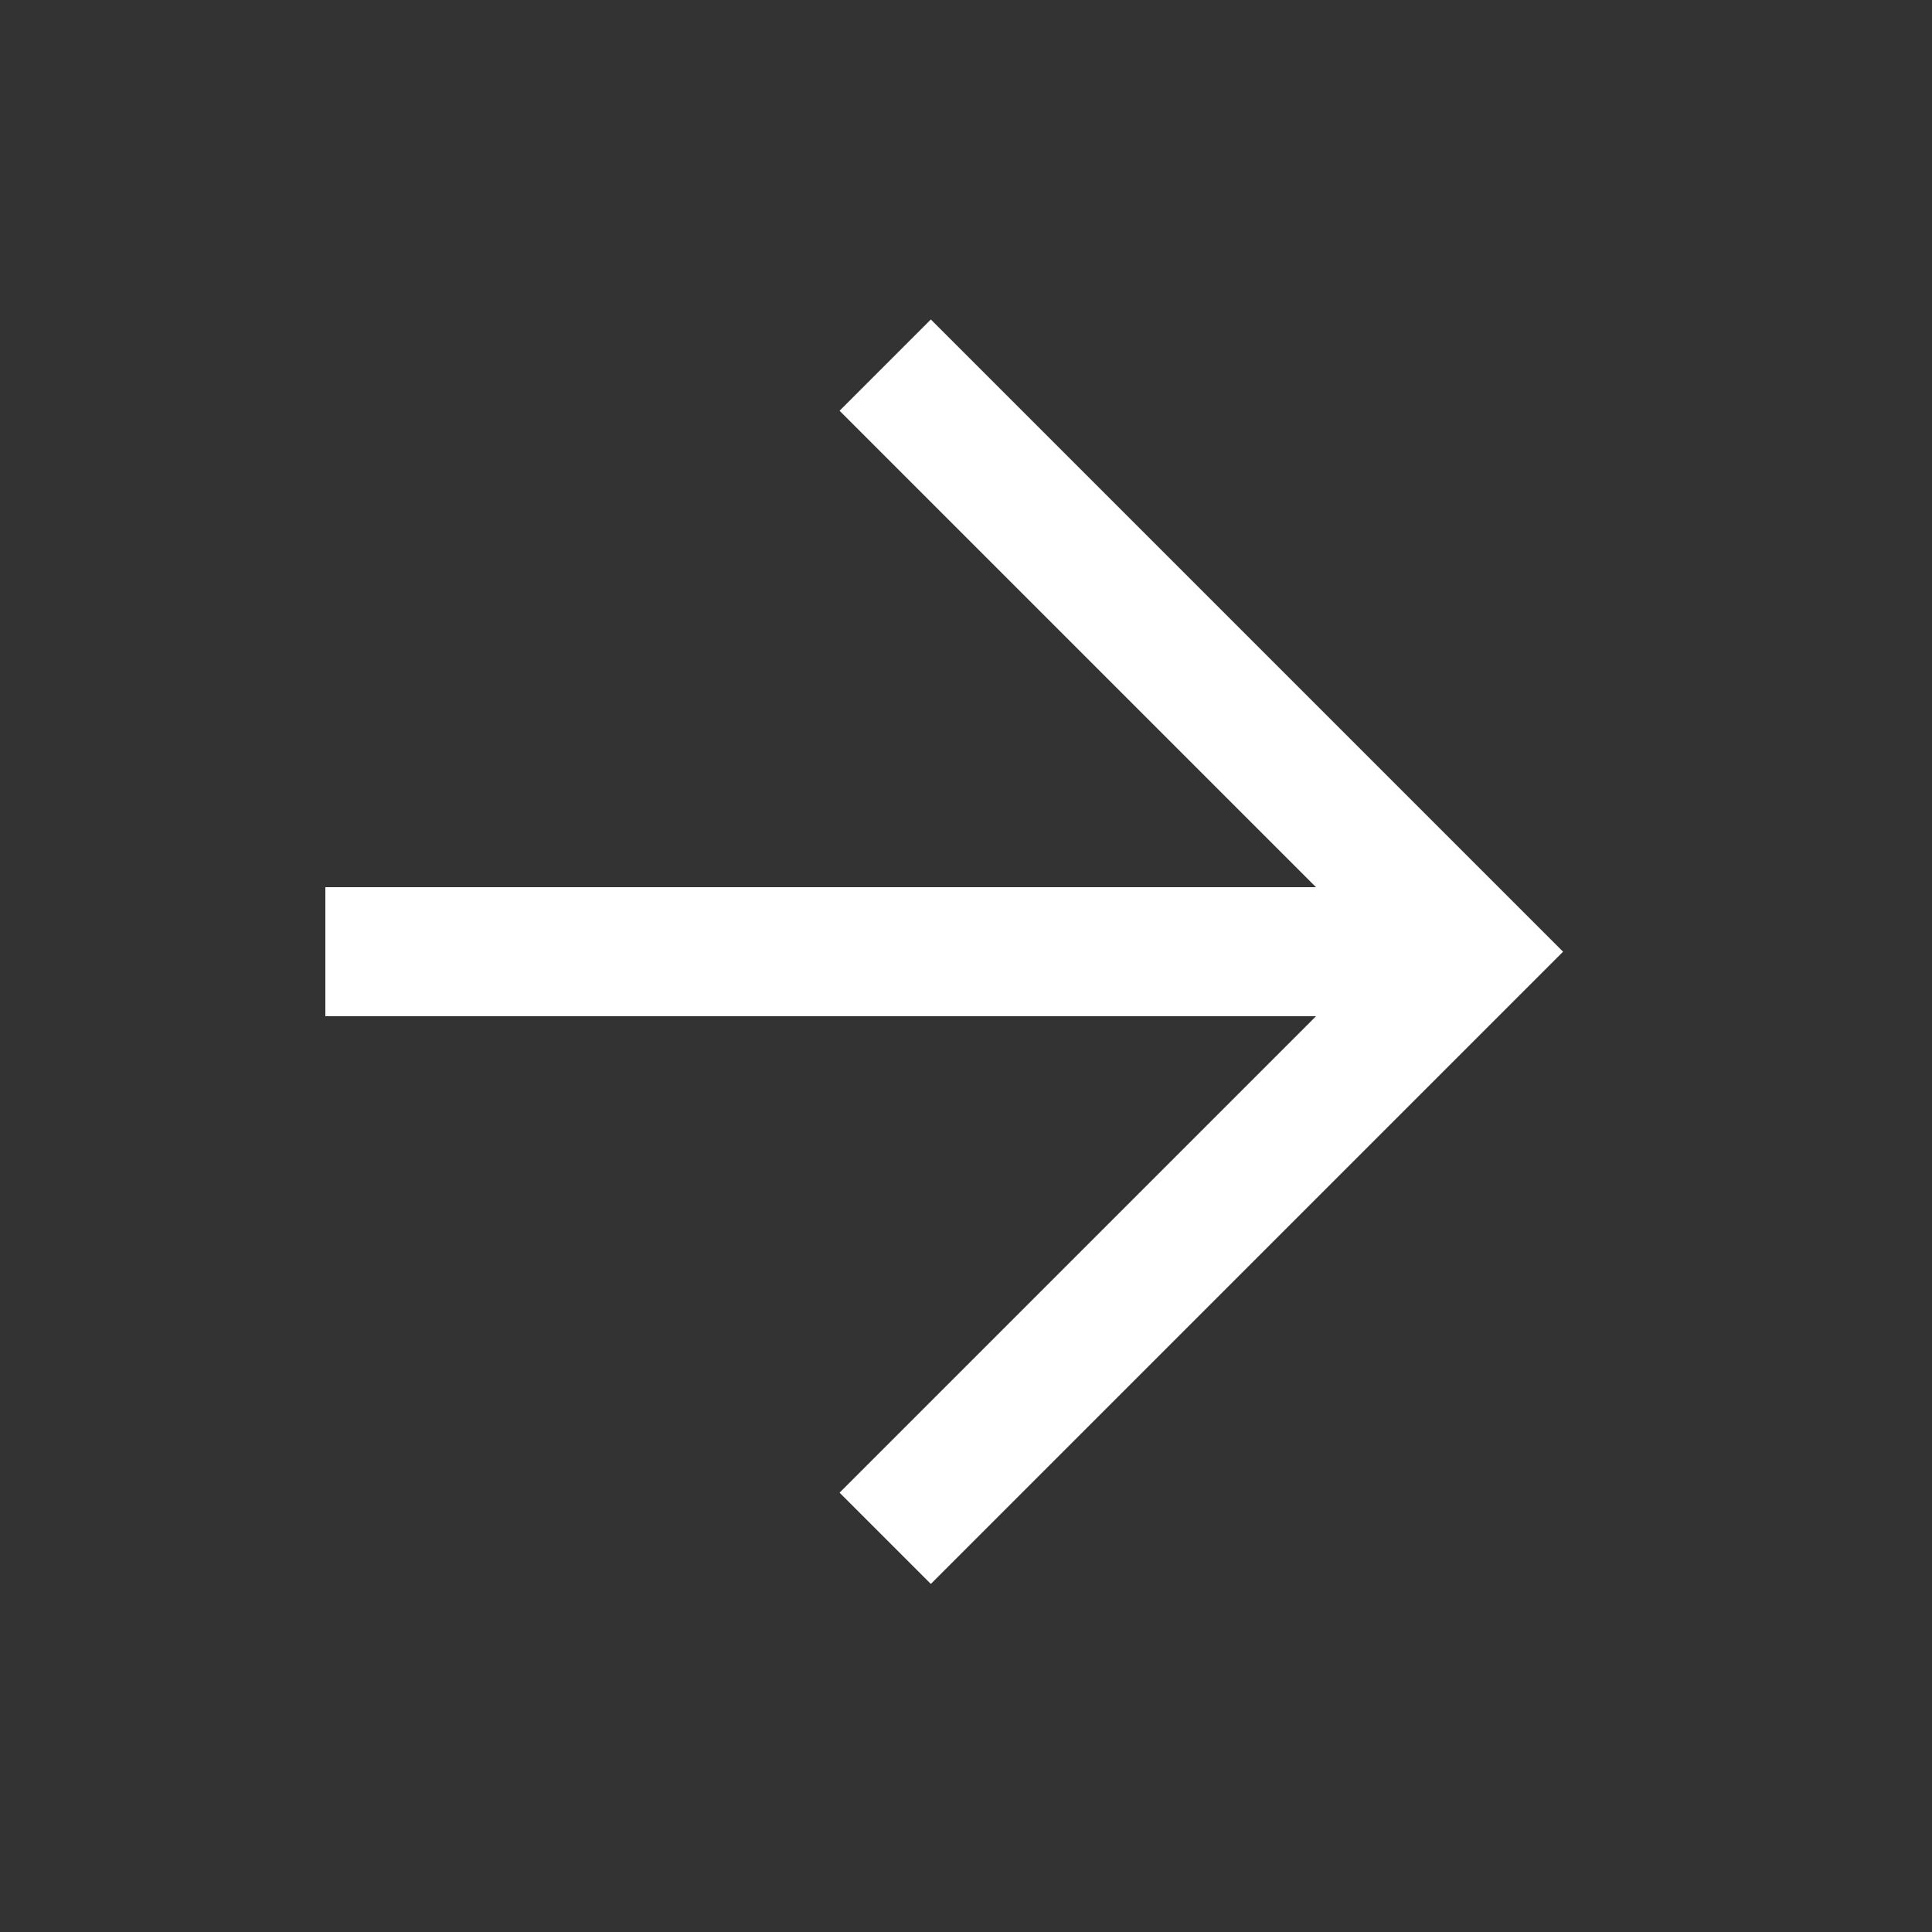 <svg xmlns="http://www.w3.org/2000/svg" width="25" height="25" viewBox="0 0 25 25" fill="none">
  <rect x="0" y="0" width="25" height="25" fill="#333333" stroke="none"/>
  <path d="M5.045 12.315H17.949" stroke="white" stroke-width="1.67" stroke-linecap="square" stroke-linejoin="round"/>
  <path d="M12.045 5.315L19.045 12.315L12.045 19.315" stroke="white" stroke-width="1.67" stroke-linecap="square"/>
</svg>
